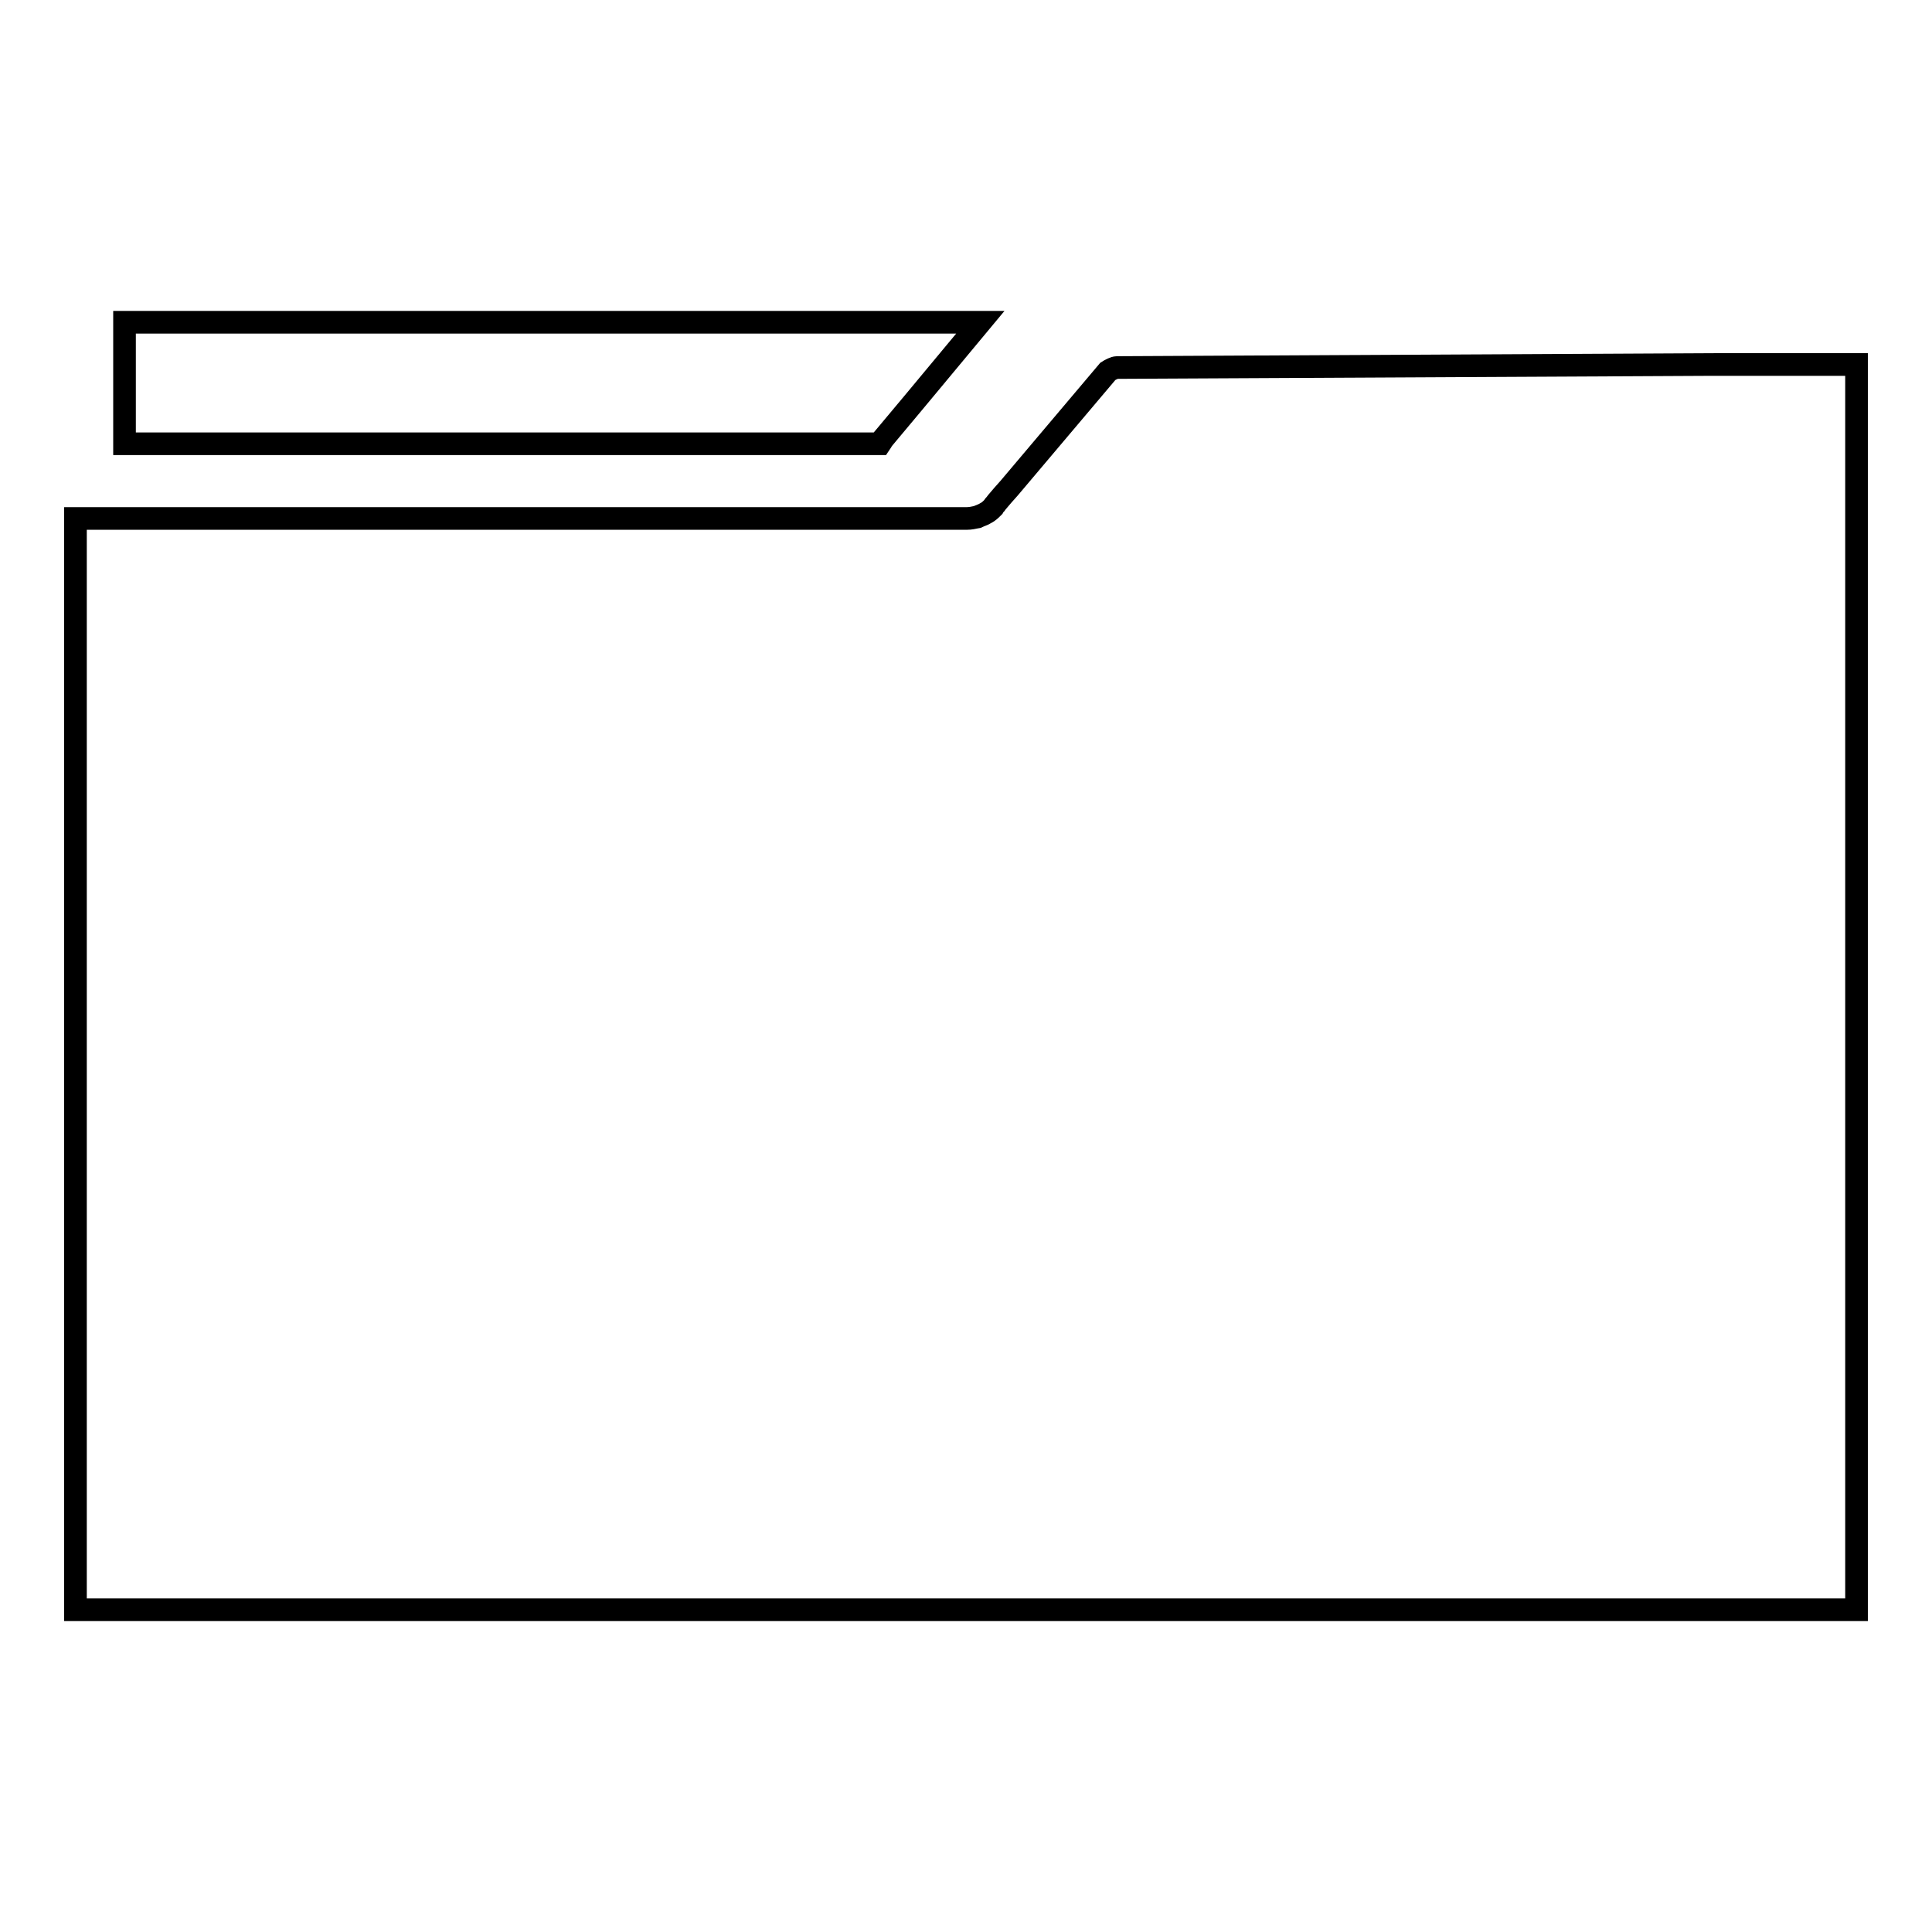 <?xml version="1.0" encoding="utf-8"?>
<!-- Svg Vector Icons : http://www.onlinewebfonts.com/icon -->
<!DOCTYPE svg PUBLIC "-//W3C//DTD SVG 1.1//EN" "http://www.w3.org/Graphics/SVG/1.1/DTD/svg11.dtd">
<svg version="1.1" xmlns="http://www.w3.org/2000/svg" xmlns:xlink="http://www.w3.org/1999/xlink" x="0px" y="0px" viewBox="0 0 256 256" enable-background="new 0 0 256 256" xml:space="preserve">
<g><g><g><path stroke-width="3" fill-opacity="0" stroke="#000000"  d="M226.5,48.3L148,48.7c-0.3,0-0.9,0.3-1.2,0.5l-13.1,15.5l-0.8,0.9c-0.4,0.5-0.8,0.9-1,1.2c-0.1,0.1-0.2,0.2-0.3,0.4c-0.3,0.3-0.6,0.6-1,0.8c-0.3,0.2-0.7,0.3-1.1,0.5c-0.5,0.1-0.9,0.2-1.4,0.2h-0.5h0h-0.4l-0.8,0H10v144.6h236V48.3H226.5z M116.8,58.5l0.1-0.2l4.1-4.9l8.9-10.7H16.5v16.1h100.1L116.8,58.5z"/></g><g></g><g></g><g></g><g></g><g></g><g></g><g></g><g></g><g></g><g></g><g></g><g></g><g></g><g></g><g></g></g></g>
</svg>